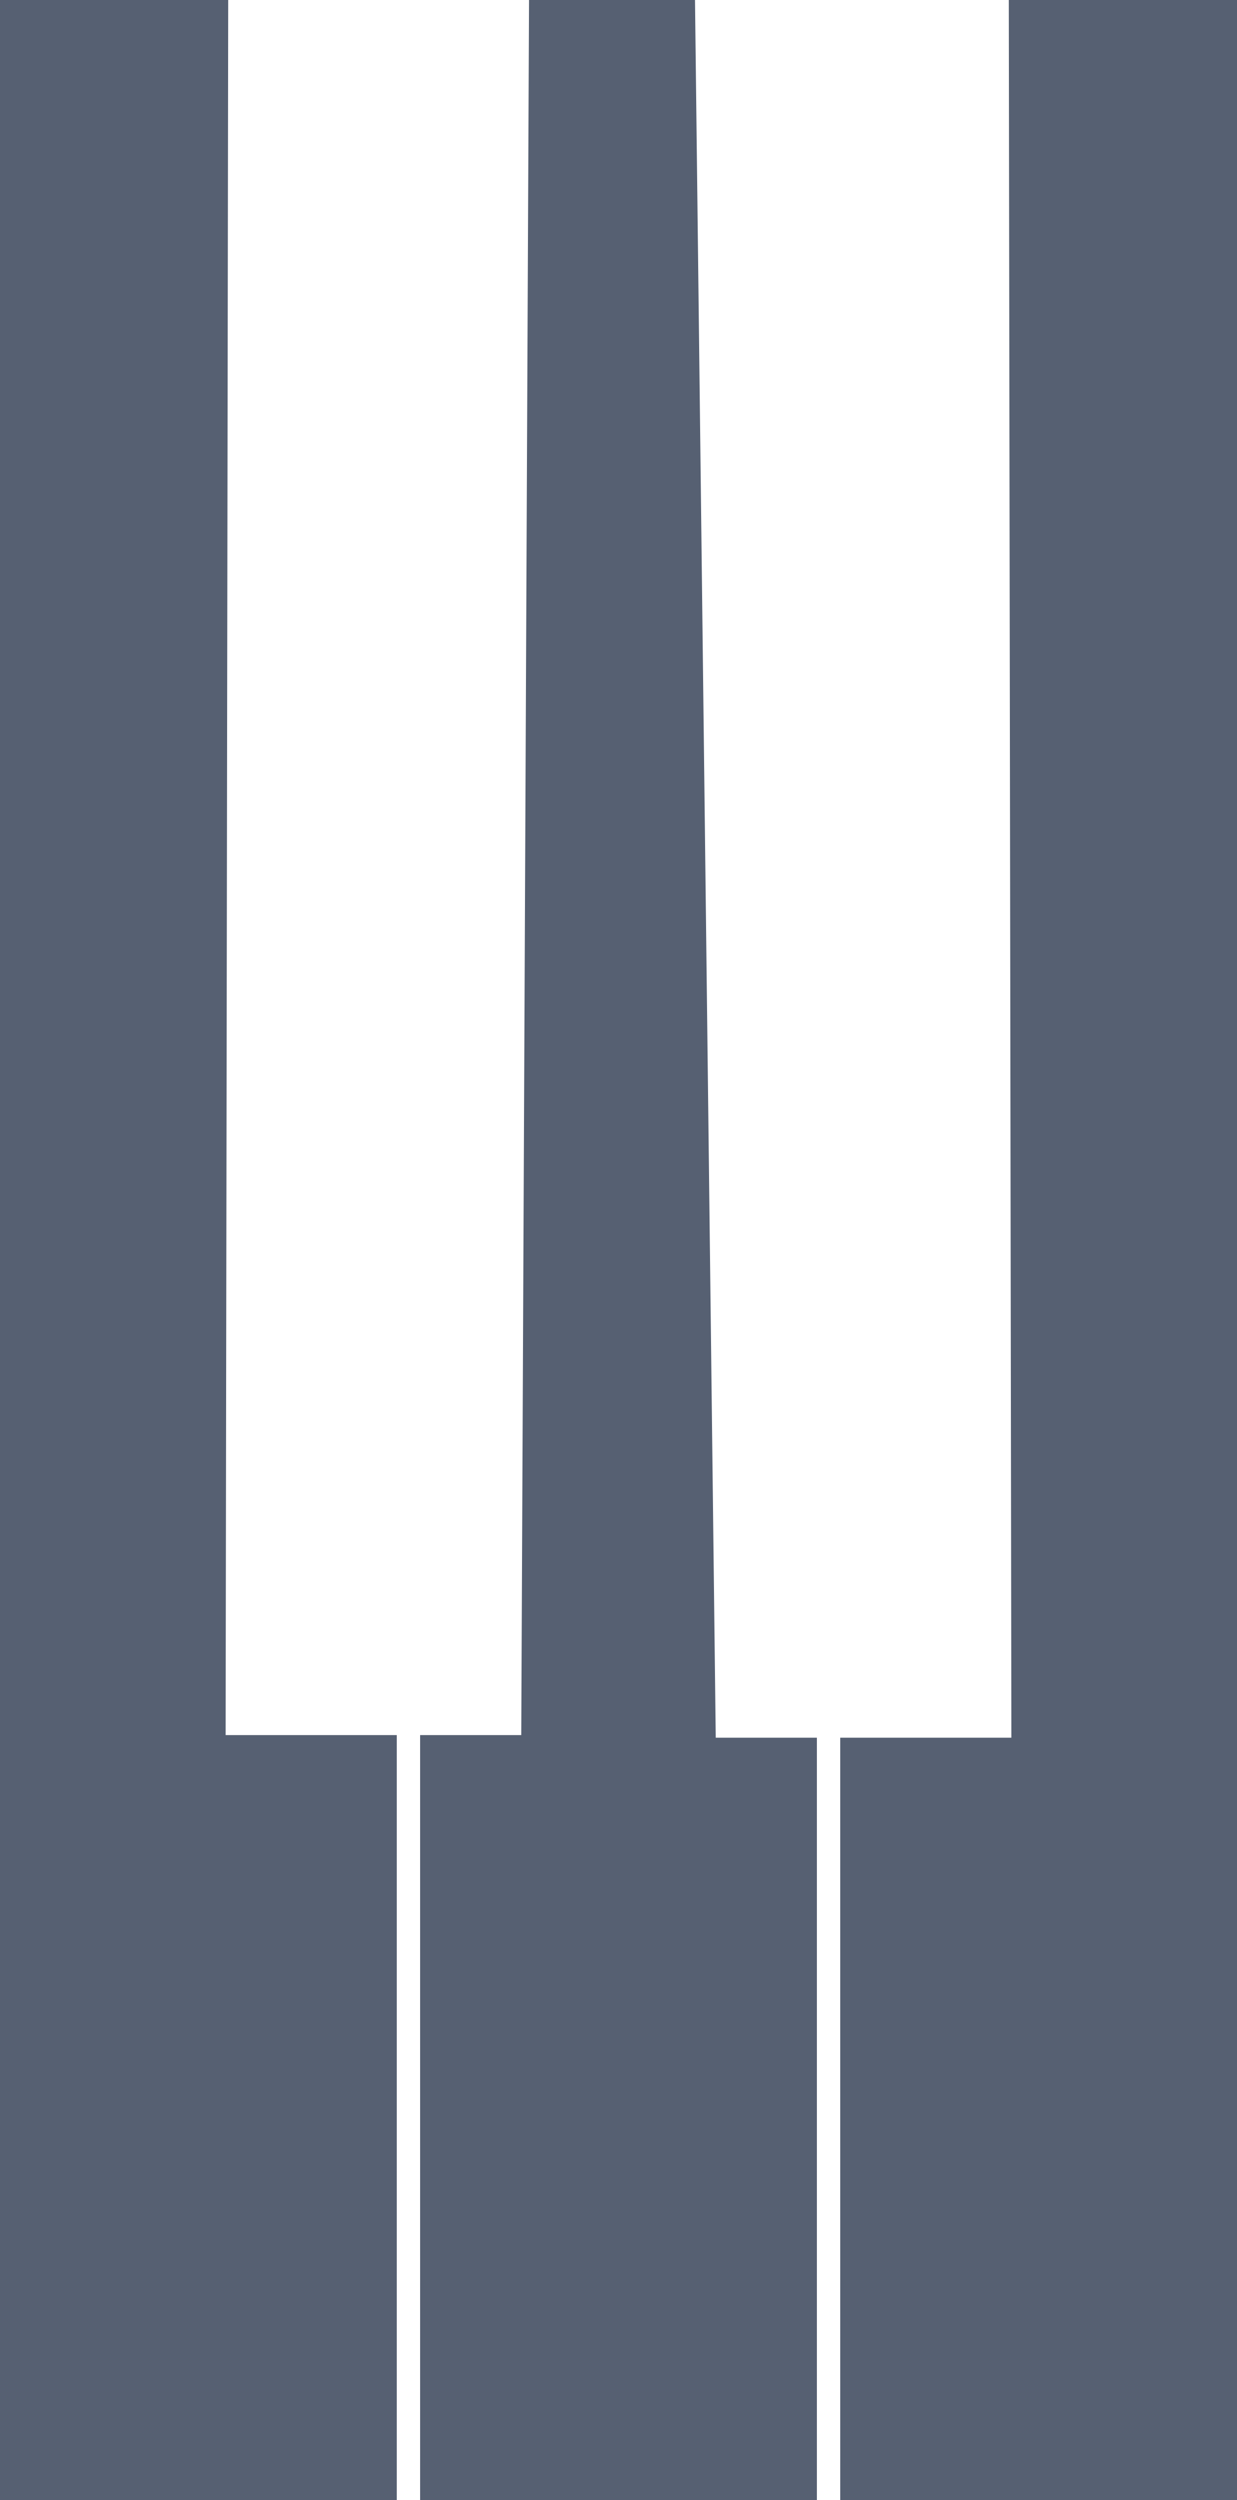 <svg id="others_minimal" xmlns="http://www.w3.org/2000/svg" width="477" height="964"><defs><style>.cls-1{fill:#566072;fill-rule:evenodd}</style></defs><path class="cls-1" d="M101 38h88l-1 669h66v295H101V38z" transform="translate(-101 -38)"/><path id="Rectangle_1_copy" data-name="Rectangle 1 copy" class="cls-1" d="M302 707l3-669h64l8 670h39v294H263V707z" transform="translate(-101 -38)"/><path id="Rectangle_1_copy_3" data-name="Rectangle 1 copy 3" class="cls-1" d="M578 38h-88l1 670h-66v294h153V38z" transform="translate(-101 -38)"/></svg>